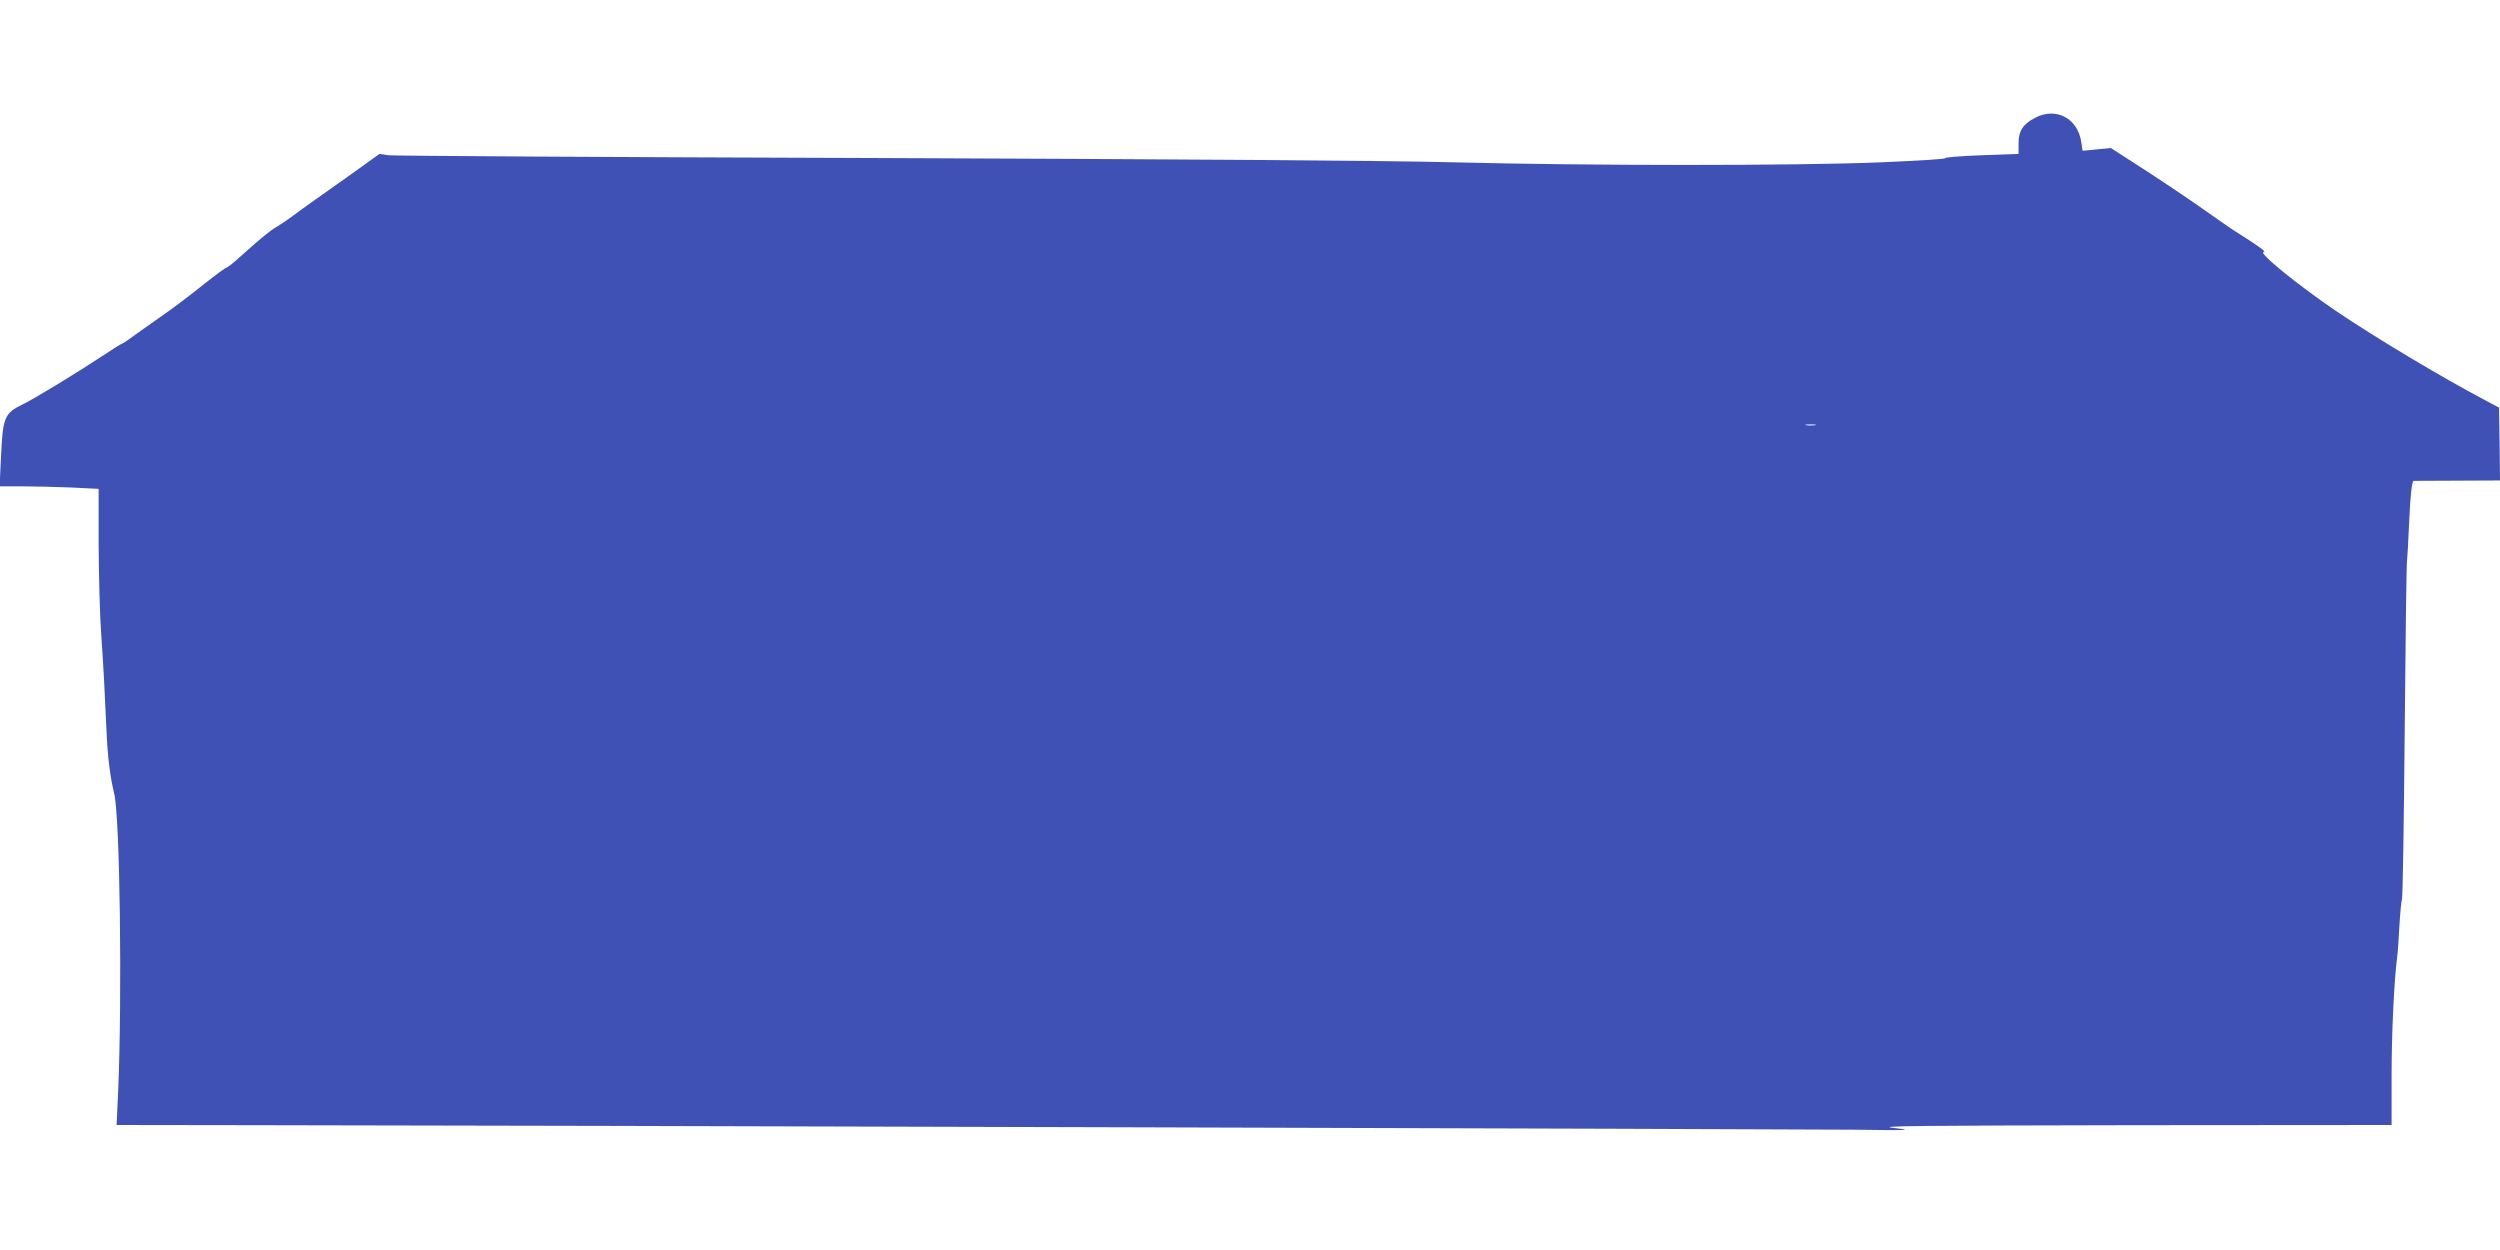 <?xml version="1.0" standalone="no"?>
<!DOCTYPE svg PUBLIC "-//W3C//DTD SVG 20010904//EN"
 "http://www.w3.org/TR/2001/REC-SVG-20010904/DTD/svg10.dtd">
<svg version="1.0" xmlns="http://www.w3.org/2000/svg"
 width="1280pt" height="640pt" viewBox="0 0 1280 640"
 preserveAspectRatio="xMidYMid meet">
<g transform="translate(0,640) scale(0.1,-0.1)"
fill="#3f51b5" stroke="none">
<path d="M10420 5797 c-63 -33 -85 -67 -85 -132 l0 -53 -194 -7 c-106 -4 -188
-11 -182 -15 7 -4 -140 -13 -326 -21 -436 -18 -1480 -18 -2193 0 -349 9 -1418
16 -2975 22 -1337 4 -2451 11 -2476 14 l-46 7 -159 -114 c-87 -62 -175 -124
-195 -138 -20 -14 -60 -43 -89 -65 -30 -22 -66 -46 -81 -55 -32 -17 -83 -59
-181 -147 -38 -35 -73 -63 -78 -63 -5 0 -55 -37 -112 -82 -104 -83 -168 -130
-237 -178 -20 -14 -69 -49 -109 -77 -39 -29 -74 -53 -78 -53 -3 0 -49 -29
-102 -64 -127 -84 -355 -223 -407 -247 -92 -45 -101 -65 -110 -271 l-7 -148
113 0 c63 0 177 -3 254 -6 l140 -7 0 -286 c1 -157 6 -362 13 -456 12 -175 17
-265 27 -490 6 -142 18 -237 40 -330 29 -122 41 -1031 20 -1522 l-8 -173 714
-1 c1347 -1 7864 -20 8179 -23 294 -4 308 -3 205 9 -93 10 100 12 1220 14
l1330 1 0 258 c0 216 13 482 29 607 3 17 7 86 11 155 4 69 10 130 13 135 4 6
10 390 14 855 4 465 9 861 12 880 2 19 7 100 10 180 7 159 15 230 25 228 3 0
104 0 224 1 l217 1 -2 187 -3 186 -75 40 c-213 112 -561 320 -760 455 -200
136 -402 301 -370 302 15 0 -20 26 -121 90 -32 19 -108 72 -170 116 -63 45
-199 137 -302 204 l-189 122 -73 -7 -72 -7 -7 45 c-18 122 -130 180 -236 124z
m-1127 -1574 c-13 -2 -33 -2 -45 0 -13 2 -3 4 22 4 25 0 35 -2 23 -4z"/>
</g>
</svg>
